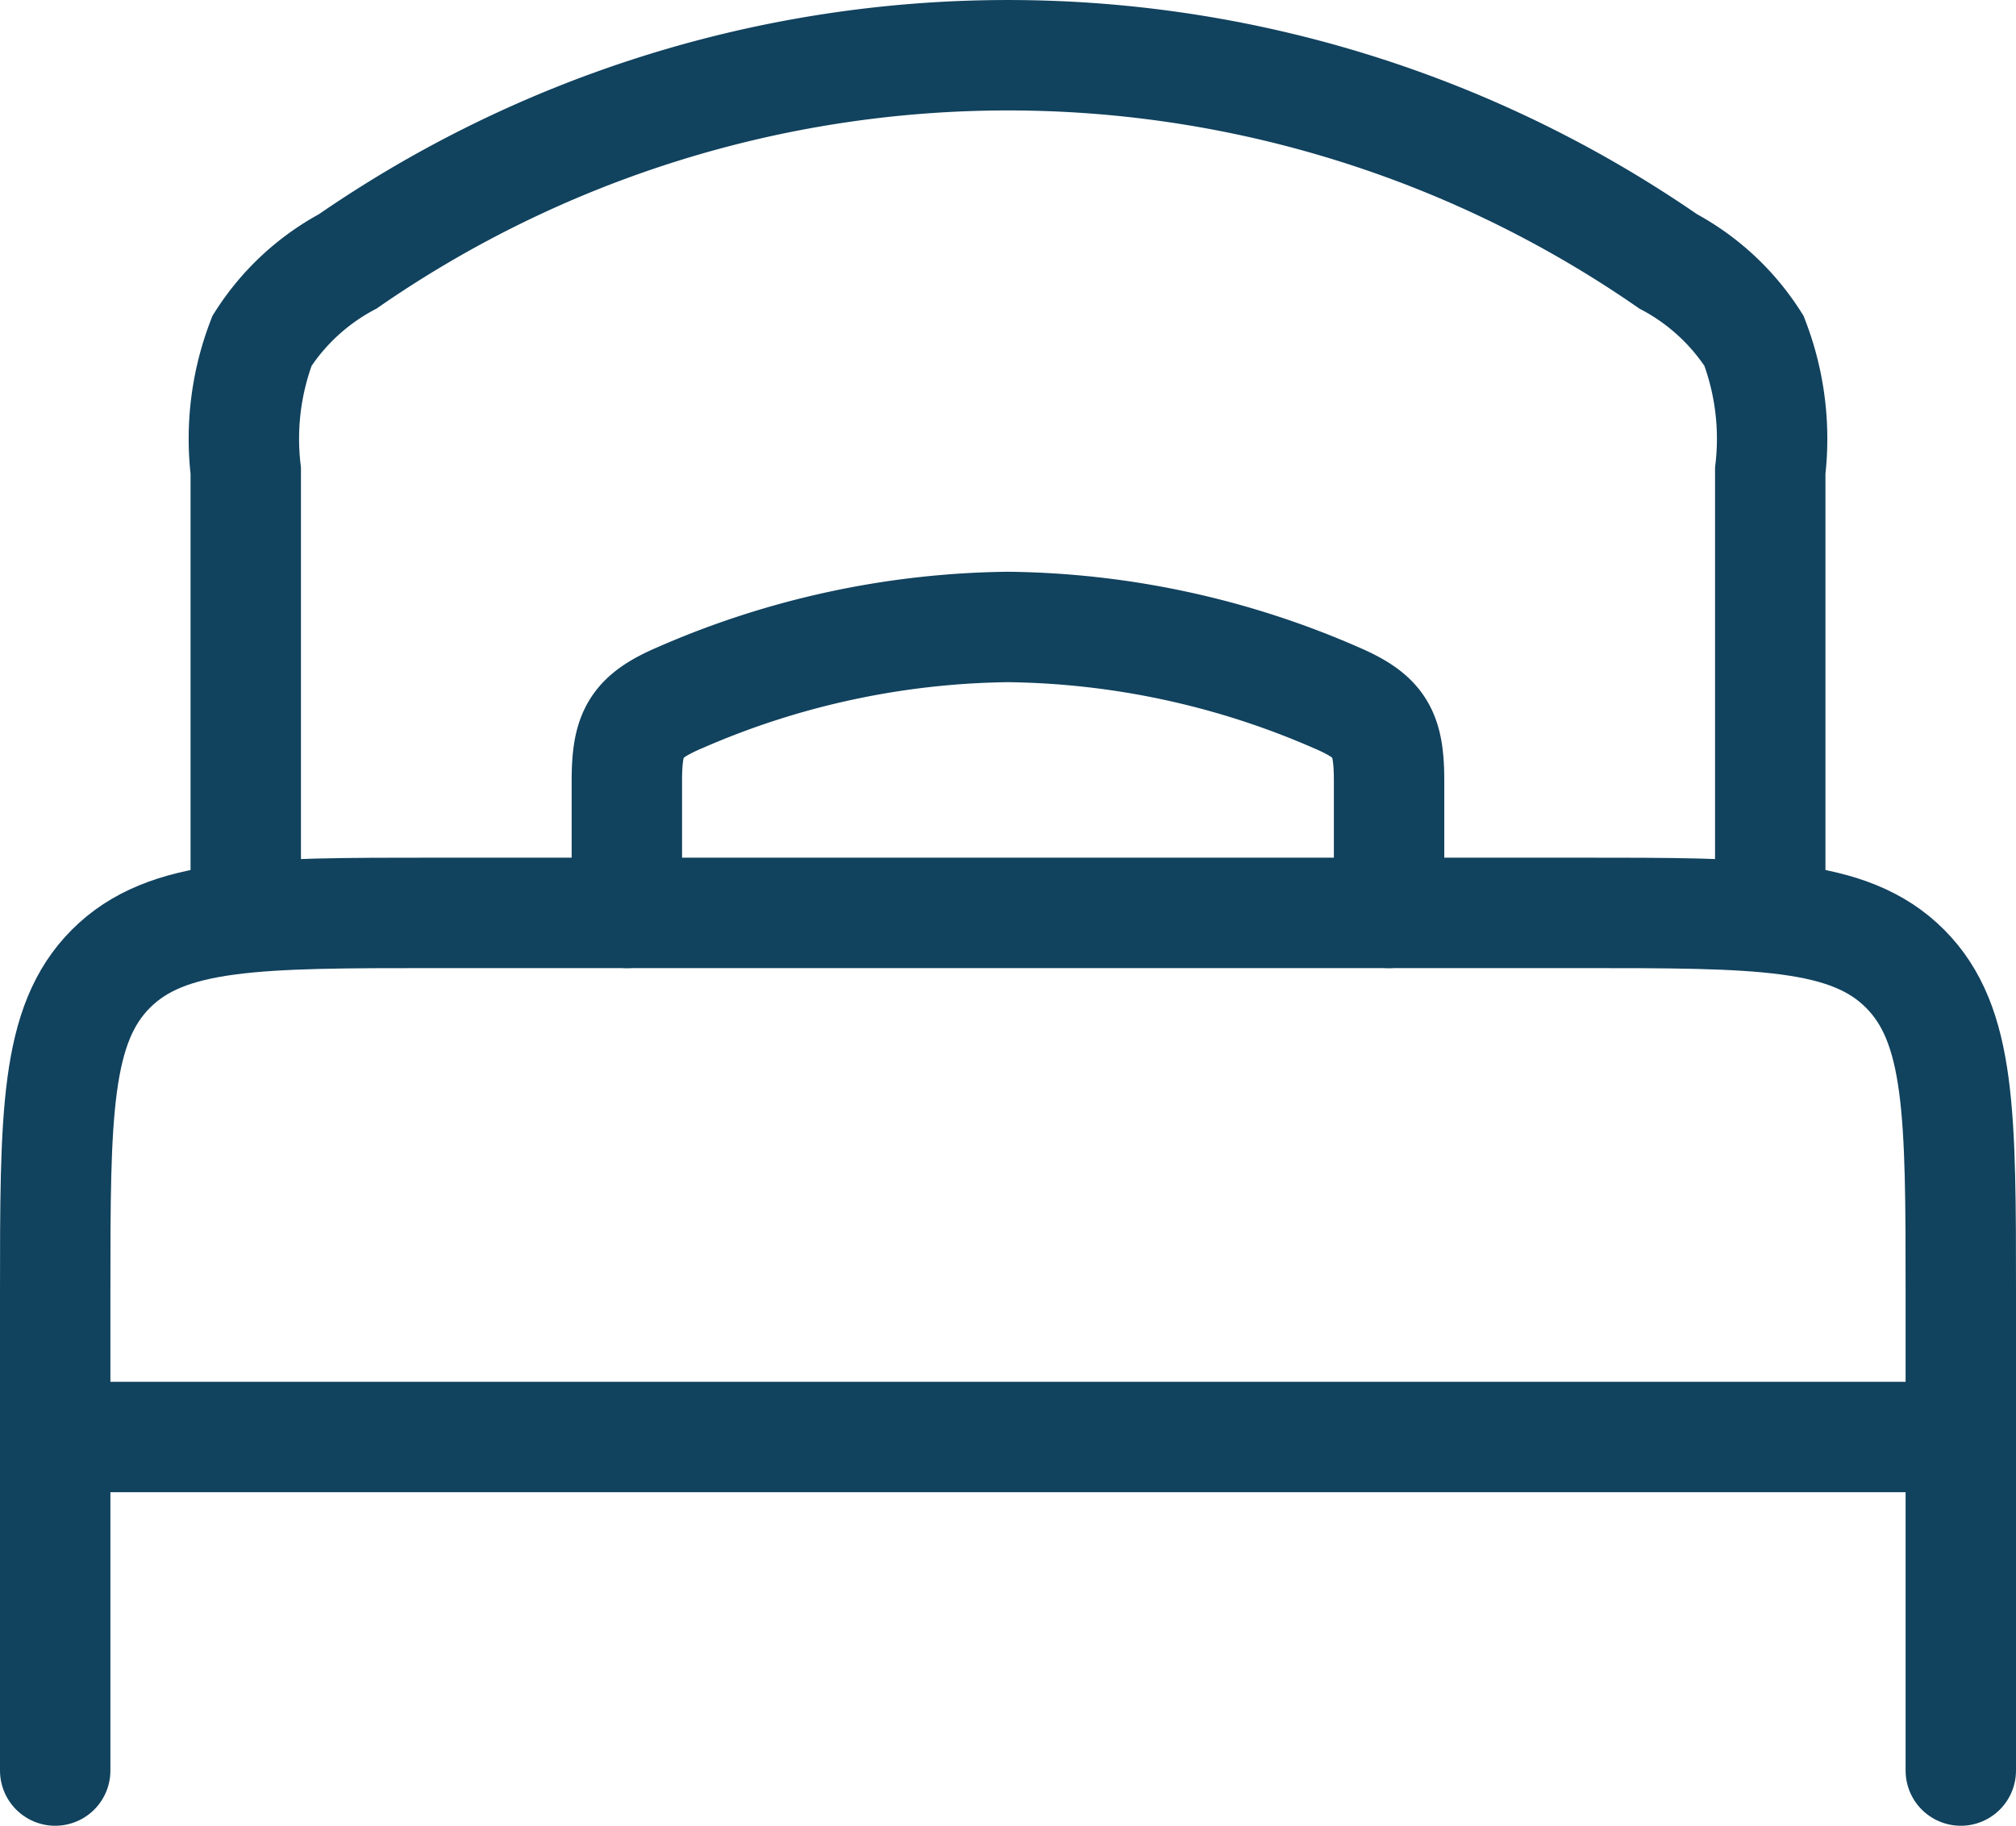 <svg xmlns="http://www.w3.org/2000/svg" width="27.391" height="24.802" viewBox="0 0 27.391 24.802">
  <g id="bed-single-01-stroke-rounded" transform="translate(0.75 0.75)">
    <path id="Path_61" data-name="Path 61" d="M27.891,17.5H2" transform="translate(-2 1.271)" fill="none" stroke="#11425e" stroke-linecap="round" stroke-linejoin="round" stroke-width="1.5"/>
    <path id="Path_62" data-name="Path 62" d="M27.891,23.651V17.178c0-2.441,0-3.661-.758-4.42S25.154,12,22.713,12H7.178c-2.441,0-3.662,0-4.42.758S2,14.737,2,17.178v6.473" transform="translate(-2 -0.349)" fill="none" stroke="#11425e" stroke-linecap="round" stroke-linejoin="round" stroke-width="1.5"/>
    <path id="Path_63" data-name="Path 63" d="M18.356,12.884V11.094c0-.657-.118-.877-.725-1.136A11.441,11.441,0,0,0,13.178,9a11.441,11.441,0,0,0-4.453.959c-.607.259-.725.479-.725,1.136v1.789" transform="translate(-0.233 -1.233)" fill="none" stroke="#11425e" stroke-linecap="round" stroke-width="1.5"/>
    <path id="Path_64" data-name="Path 64" d="M24.713,14.651V8.645a3.72,3.72,0,0,0-.221-1.766A3.138,3.138,0,0,0,23.325,5.8a15.766,15.766,0,0,0-17.938,0A3.138,3.138,0,0,0,4.221,6.879,3.72,3.72,0,0,0,4,8.645v6.006" transform="translate(-1.411 -3)" fill="none" stroke="#11425e" stroke-linecap="round" stroke-width="1.5"/>
  </g>
</svg>
